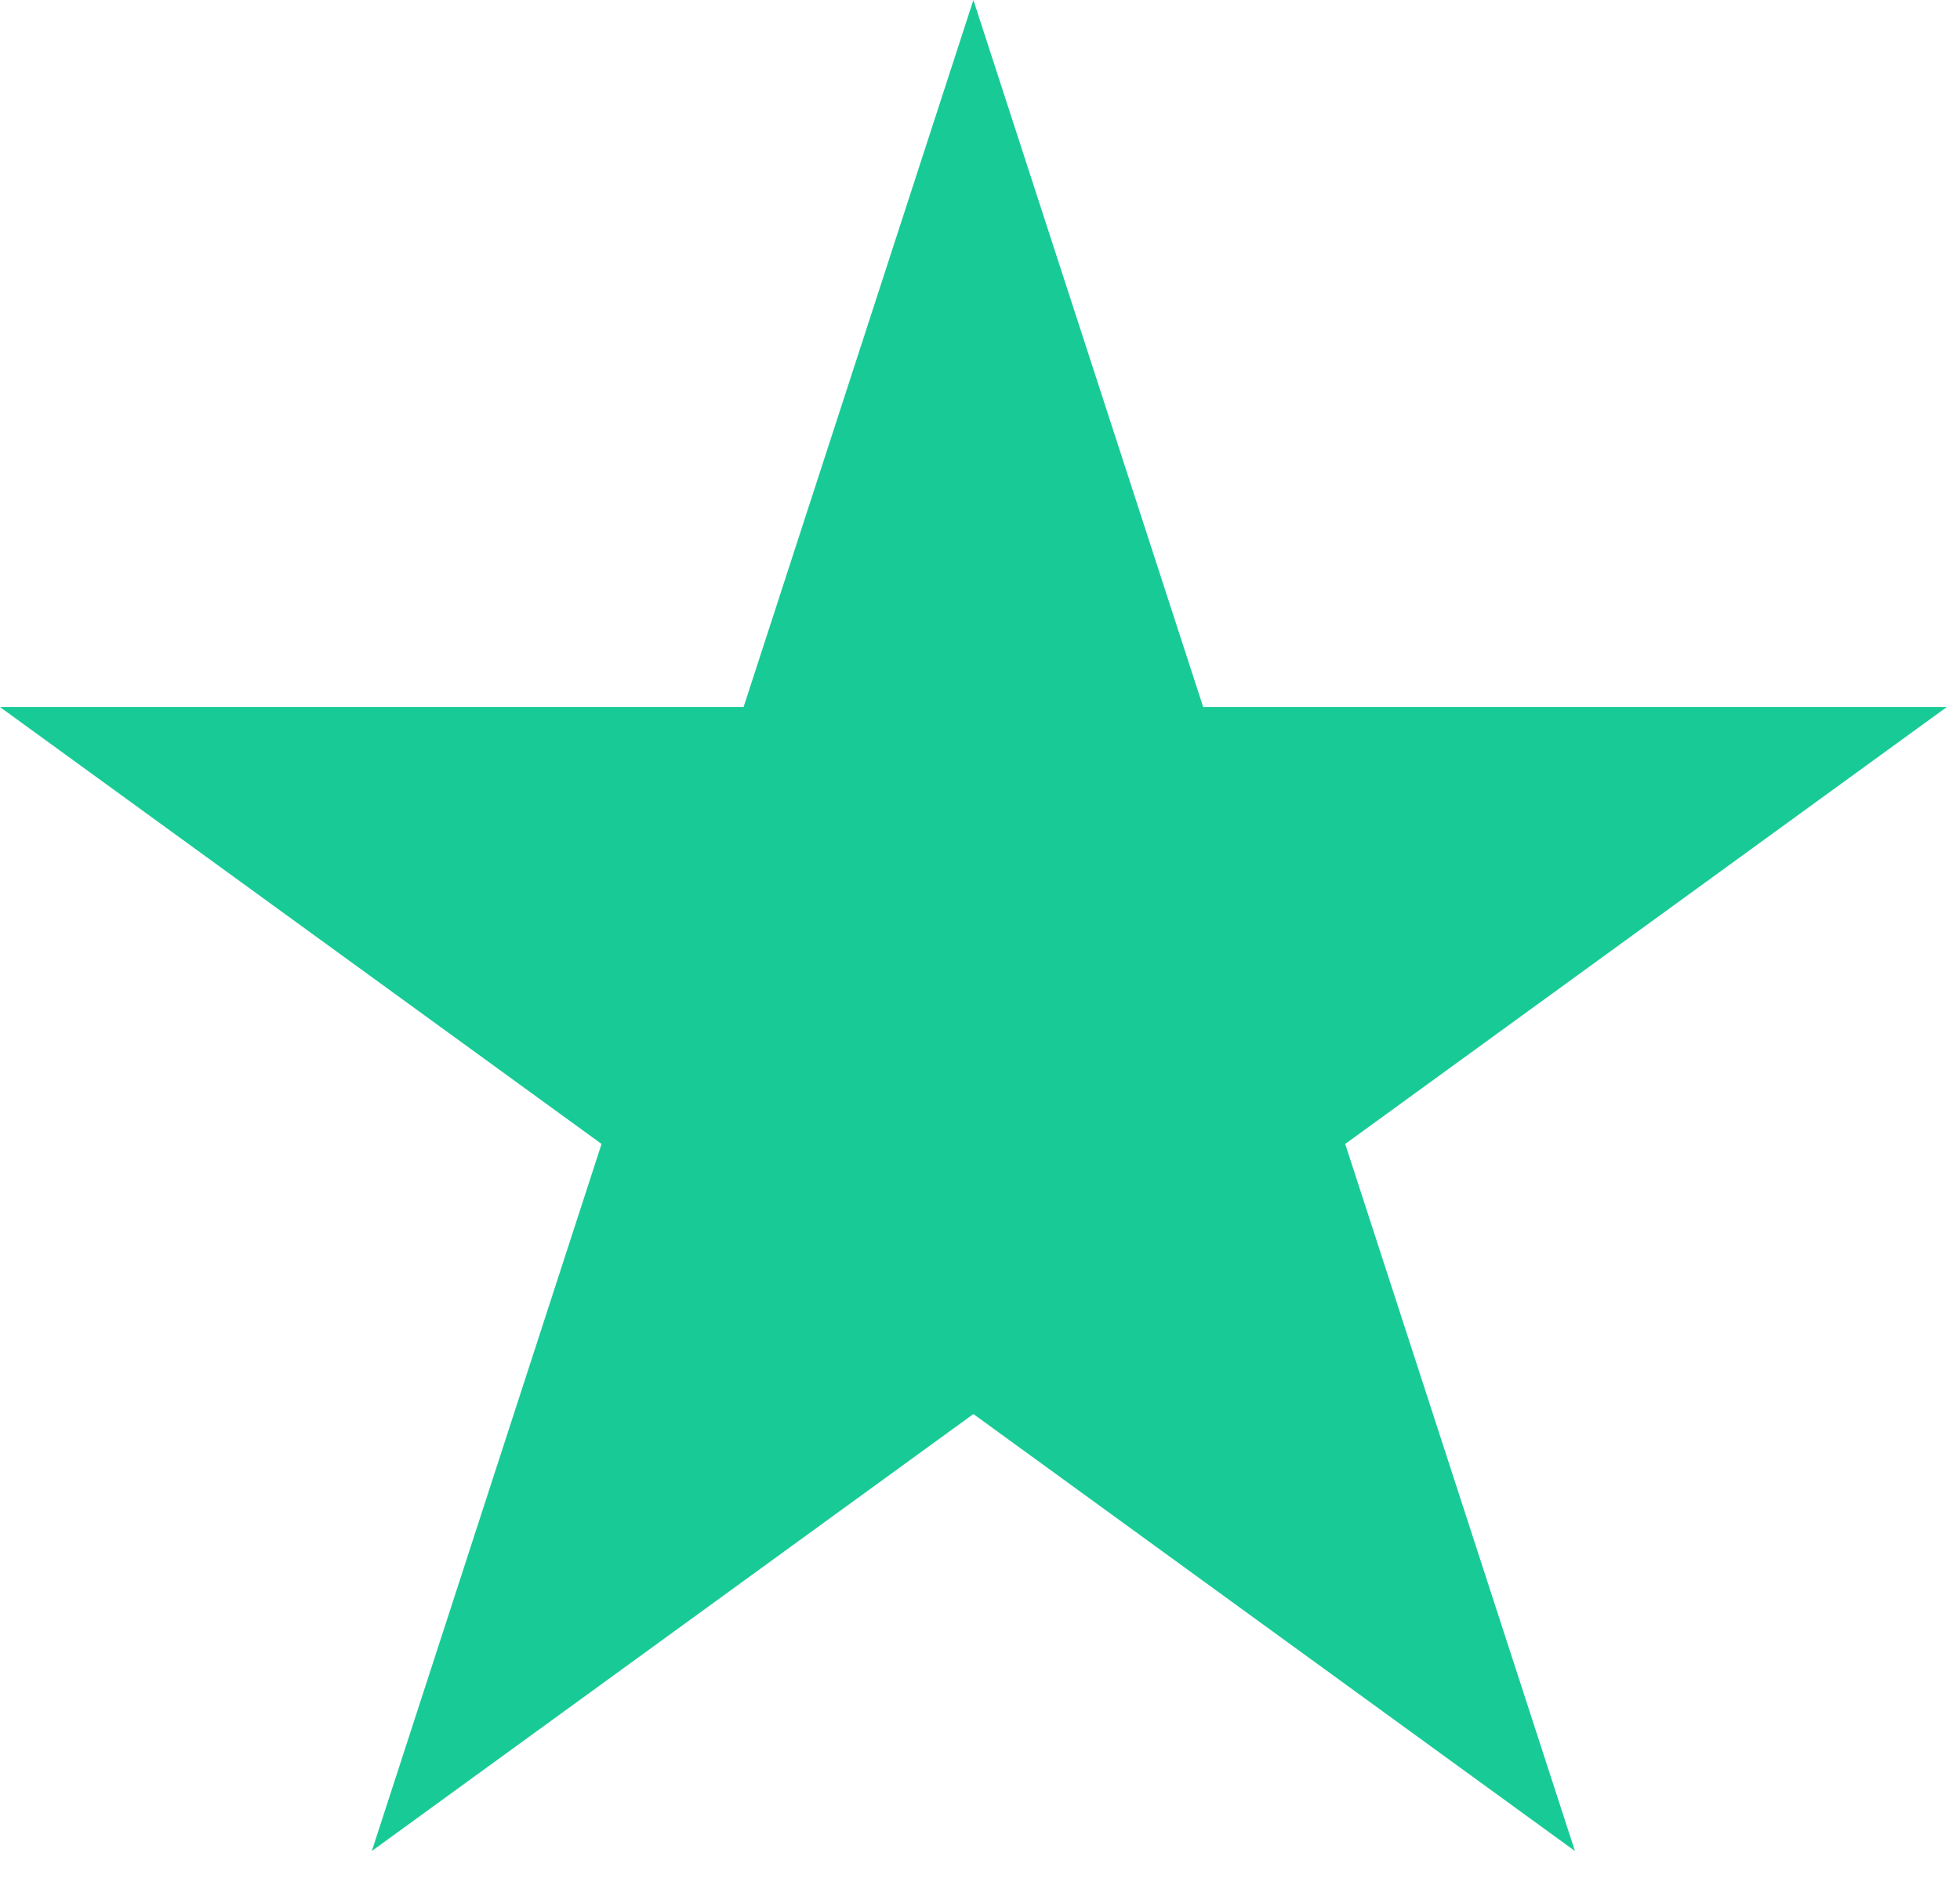 <svg width="24" height="23" viewBox="0 0 24 23" fill="none" xmlns="http://www.w3.org/2000/svg">
<path d="M11.919 0L14.733 8.66H23.838L16.472 14.011L19.285 22.671L11.919 17.319L4.553 22.671L7.366 14.011L9.15527e-05 8.66H9.105L11.919 0Z" fill="#18CB96"/>
</svg>
